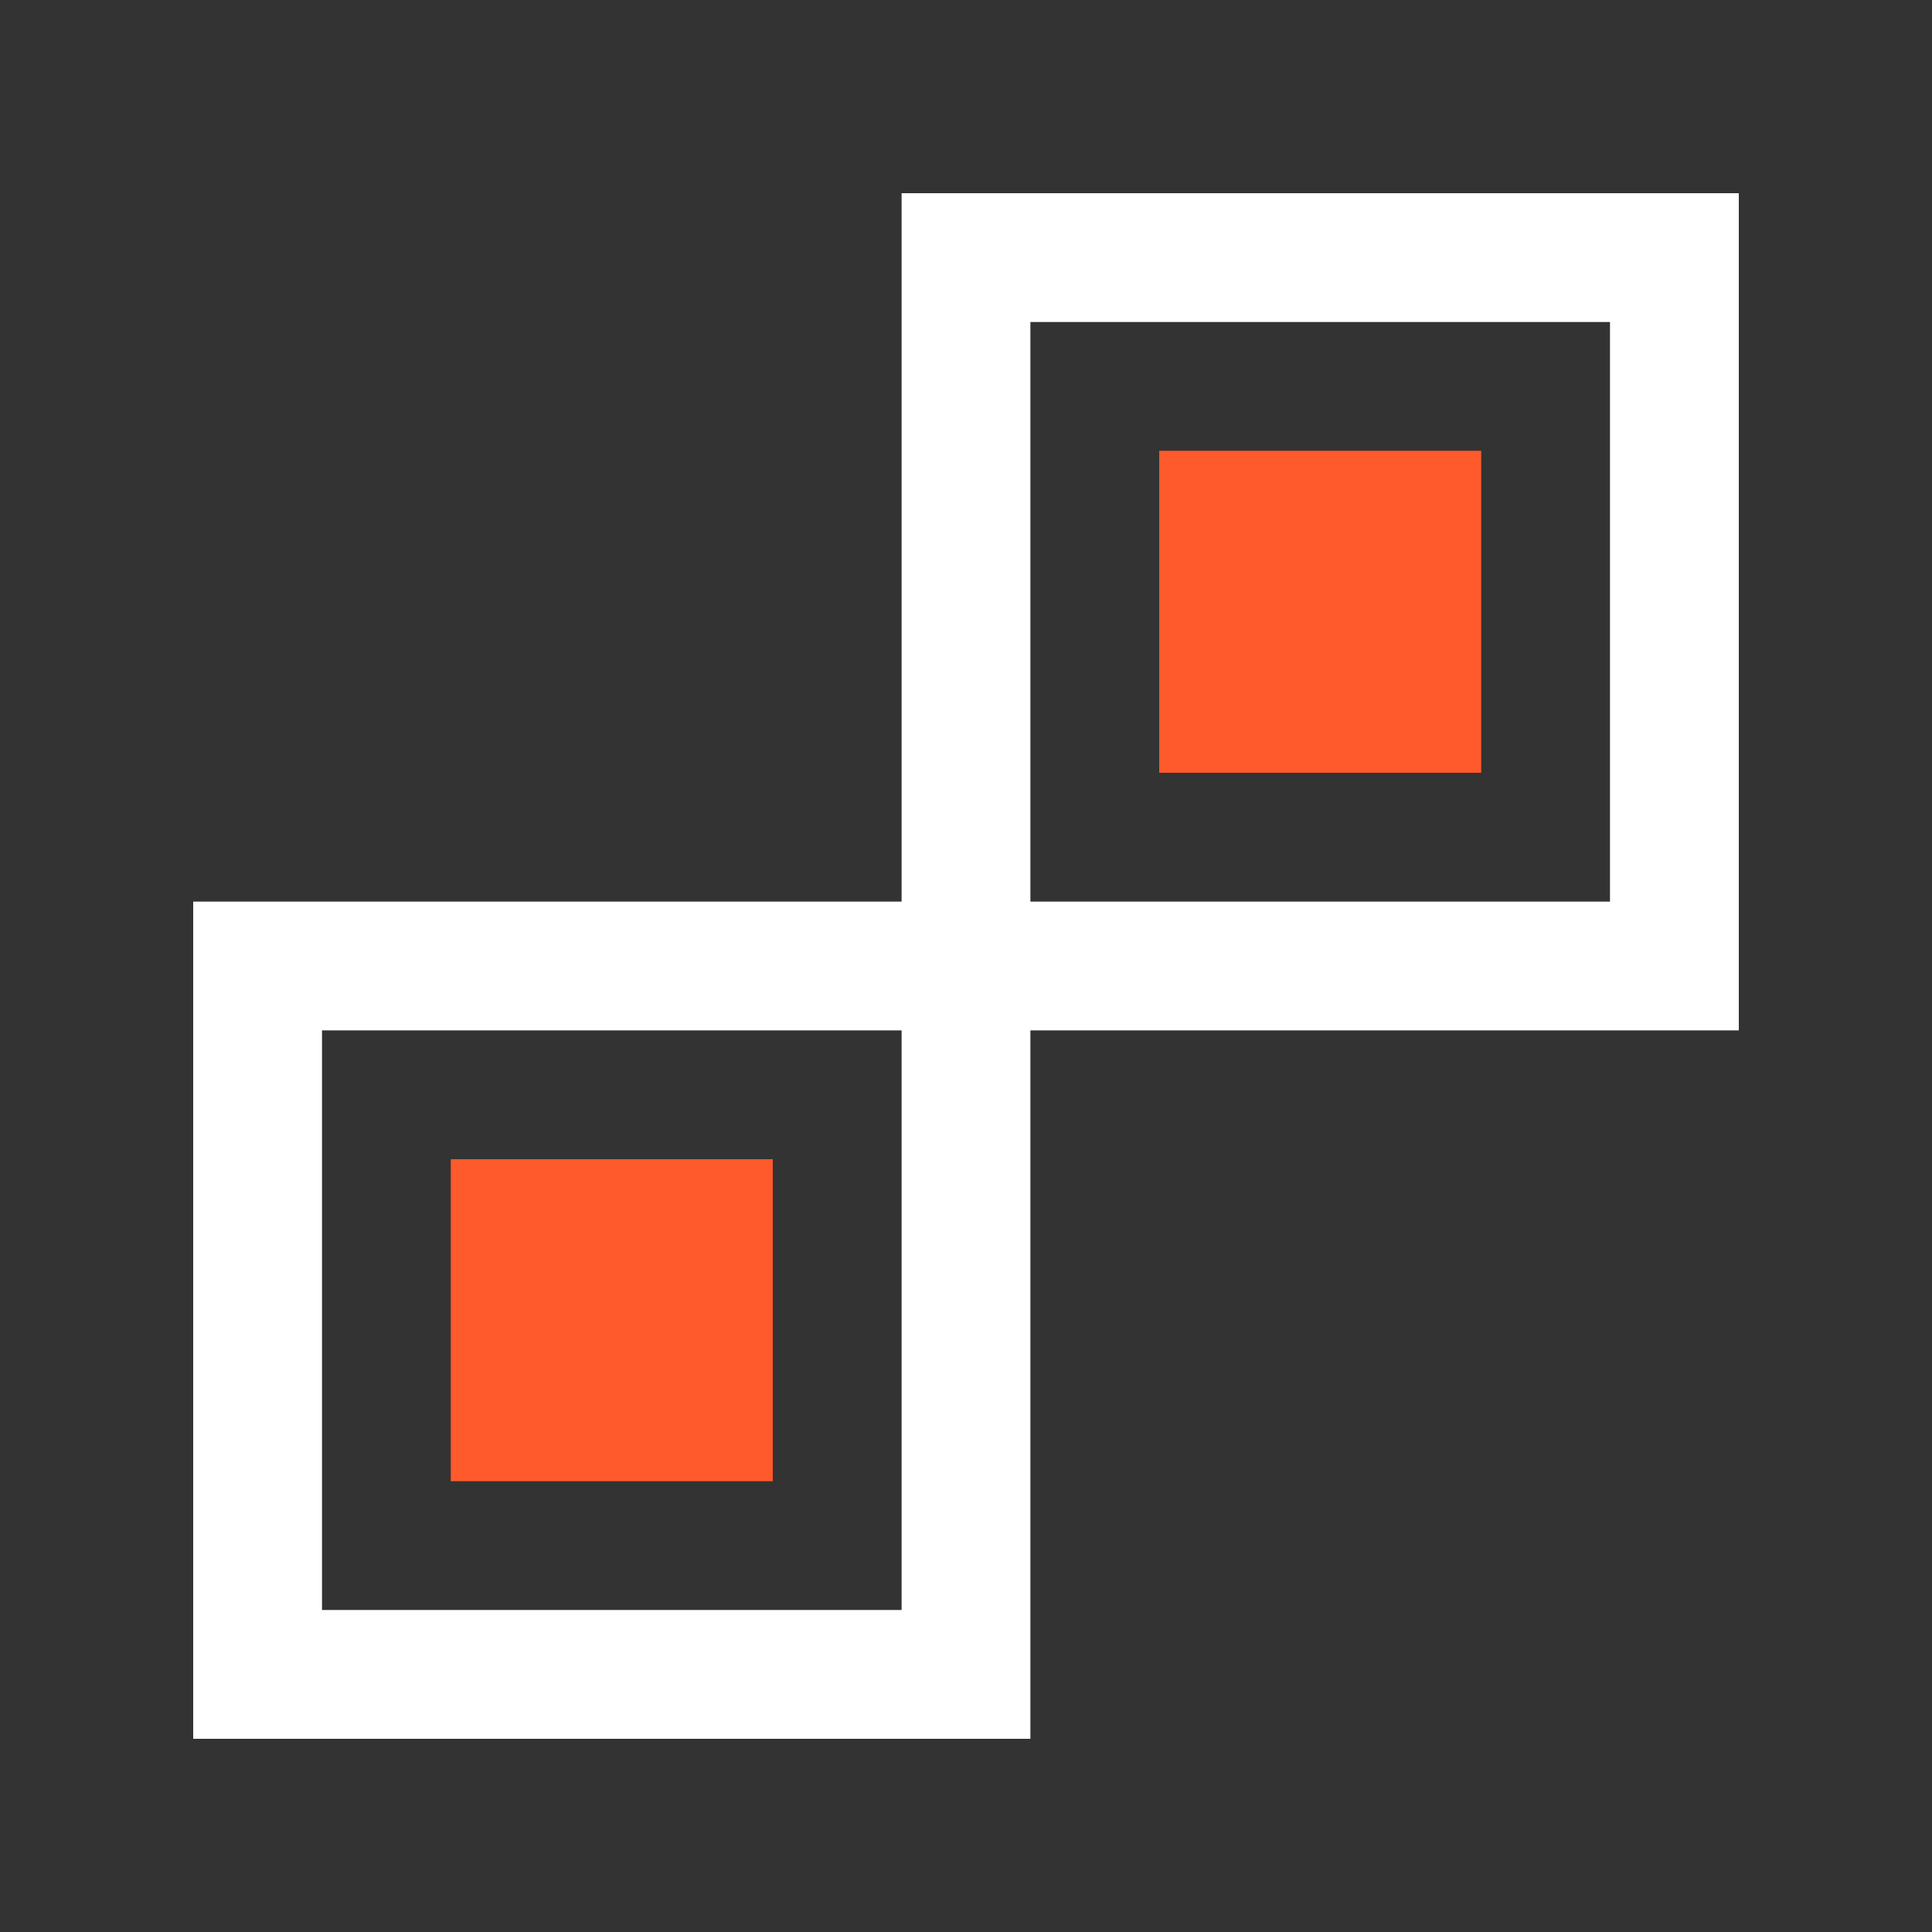 <?xml version="1.0" encoding="utf-8"?>
<!-- Generator: Adobe Illustrator 16.0.0, SVG Export Plug-In . SVG Version: 6.00 Build 0)  -->
<!DOCTYPE svg PUBLIC "-//W3C//DTD SVG 1.0//EN" "http://www.w3.org/TR/2001/REC-SVG-20010904/DTD/svg10.dtd">
<svg version="1.0" id="Layer_1" xmlns="http://www.w3.org/2000/svg" xmlns:xlink="http://www.w3.org/1999/xlink" x="0px" y="0px"
	 width="100px" height="100px" viewBox="0 0 100 100" enable-background="new 0 0 100 100" xml:space="preserve">
<rect x="0" y="0" width="100" height="100" fill="#333333" stroke="none"/>
<path fill="#ffffff" d="M46.667,10v36.667H10V90h43.333V53.333H90V10H46.667z M46.667,83.333h-30v-30h30V83.333z M83.333,46.667h-30
	v-30h30V46.667z"/>
<rect x="60" y="23.333" fill="#FE5A2C" width="16.667" height="16.667"/>
<rect x="23.333" y="60" fill="#FE5A2C" width="16.667" height="16.667"/>
</svg>
